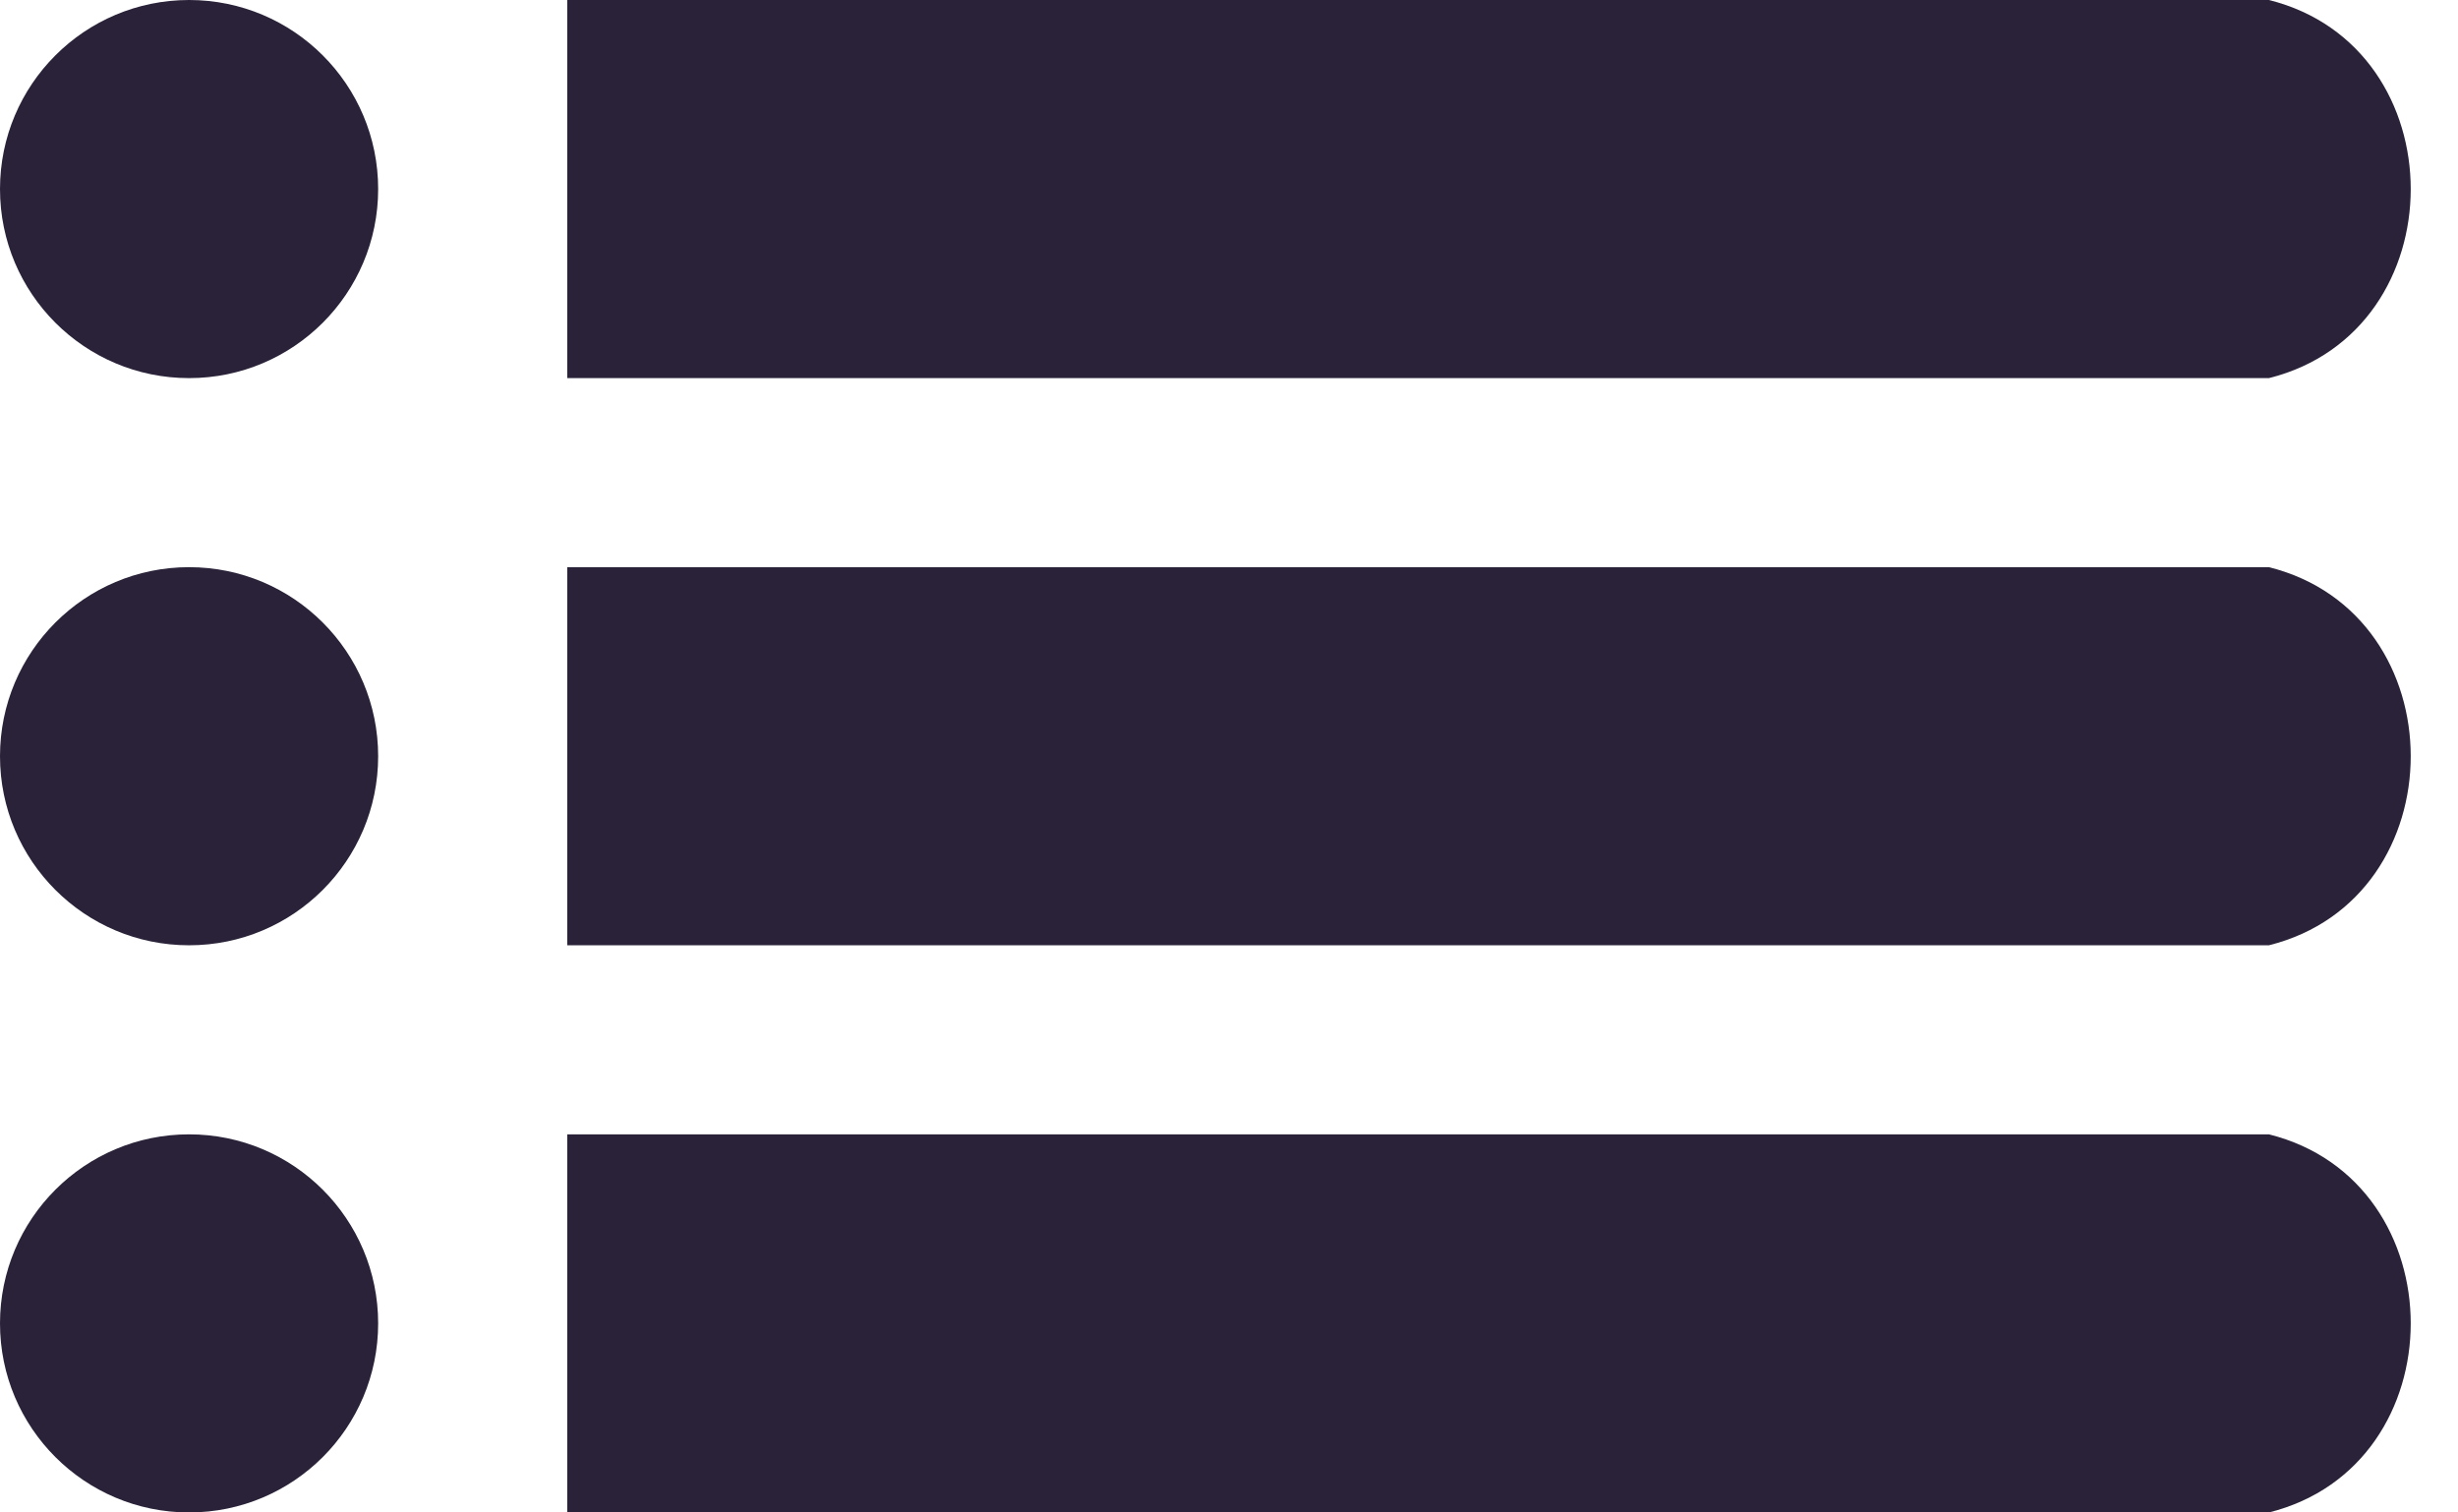 <svg xmlns="http://www.w3.org/2000/svg" fill="none" viewBox="0 0 26 16">
  <path fill="#2A2238" d="M6 0h18c2 .5 2 3.5 0 4H6V0Zm0 6h18c2 .5 2 3.5 0 4H6V6Zm0 6h18c2 .5 2 3.5 0 4H6v-4Z"/>
  <circle cx="2" cy="2" r="2" fill="#2A2238"/>
  <circle cx="2" cy="8" r="2" fill="#2A2238"/>
  <circle cx="2" cy="14" r="2" fill="#2A2238"/>
</svg>
